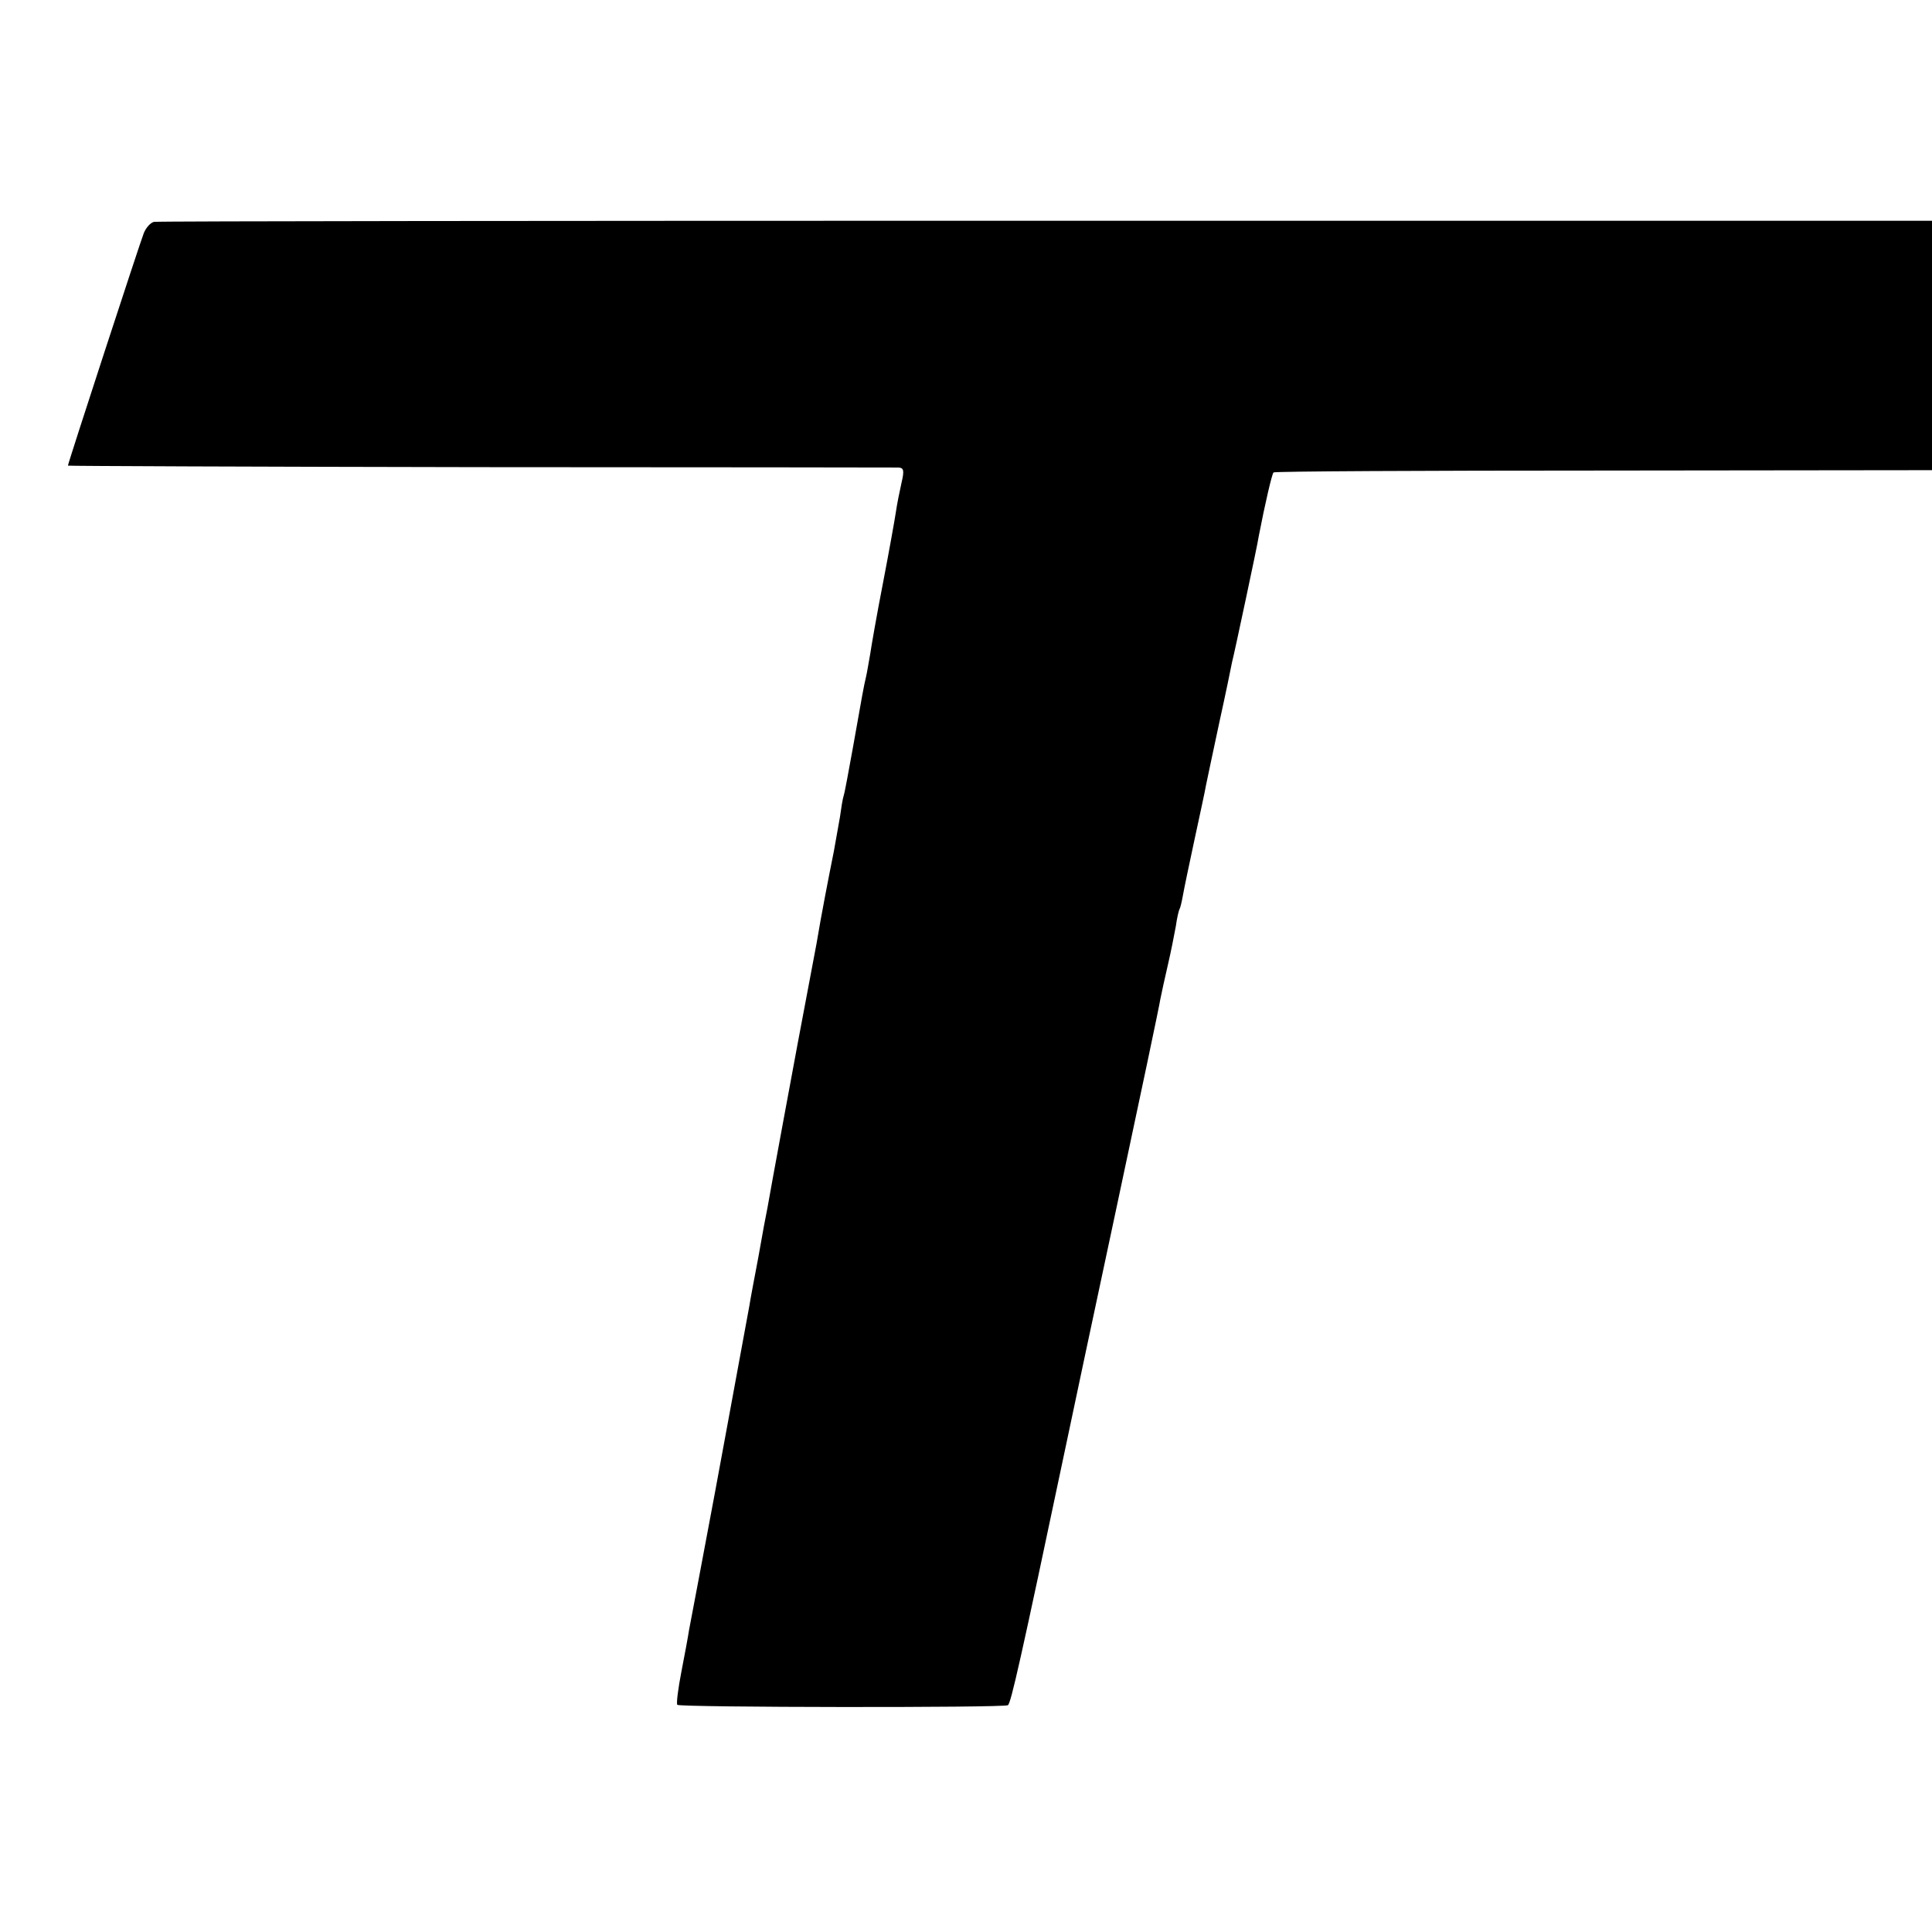 <svg version="1.0" xmlns="http://www.w3.org/2000/svg" width="682.667" height="682.667" viewBox="0 0 512 512"><path d="M40.8 58.8c-.9.2-2.1 1.5-2.7 3-1.1 2.8-20.1 61-20.1 61.6 0 .1 49.2.3 109.3.4 60 0 109.9.1 110.8.1 1.4.1 1.6.7.8 4.1-.5 2.2-1.2 5.7-1.5 7.8-.3 2-1.8 10.4-3.4 18.7-1.6 8.2-3.1 16.8-3.4 18.9-.4 2.1-.8 4.8-1.1 6-.6 2.5-1 4.8-3.5 18.9-1.1 6-2.1 11.6-2.4 12.5-.3.9-.7 3.5-1 5.7-.4 2.2-1.1 6.2-1.6 9-1.5 7.5-3.3 16.7-4.6 24.5-.4 2-2.5 13.4-5 26.5-.4 2.1-7.3 39.3-8 43.5-.3 1.4-1.4 7.2-2.4 13-1.1 5.8-2.2 11.6-2.4 13-.7 3.7-10.5 57.2-11 59.5-.7 3.7-4.5 24-5 26.5-.2 1.4-1.1 6.3-2 10.9-.9 4.6-1.4 8.6-1.1 8.9.7.7 86.5.8 87.6.1.8-.5 3.3-11.5 15.4-68.9 1.3-6.3 7.4-34.9 13.5-63.5s11.3-53.2 11.5-54.7c.3-1.6 1.2-5.6 2-9.1.8-3.4 1.7-8 2.1-10.2.3-2.2.8-4.3 1-4.6.2-.3.6-2 .9-3.7.3-1.7 1.7-8.4 3.1-14.9 1.4-6.5 2.8-12.9 3-14.2.3-1.3 1.8-8.7 3.5-16.5 1.7-7.7 3.2-15 3.4-16.1.3-1.1 1.9-8.5 3.6-16.5 1.7-8 3.3-15.6 3.5-17 1.6-8.3 3.5-16.5 3.9-16.8.3-.3 39.6-.5 87.5-.5l87-.1V58.5H277.2c-129.2 0-235.6.1-236.4.3z"/></svg>